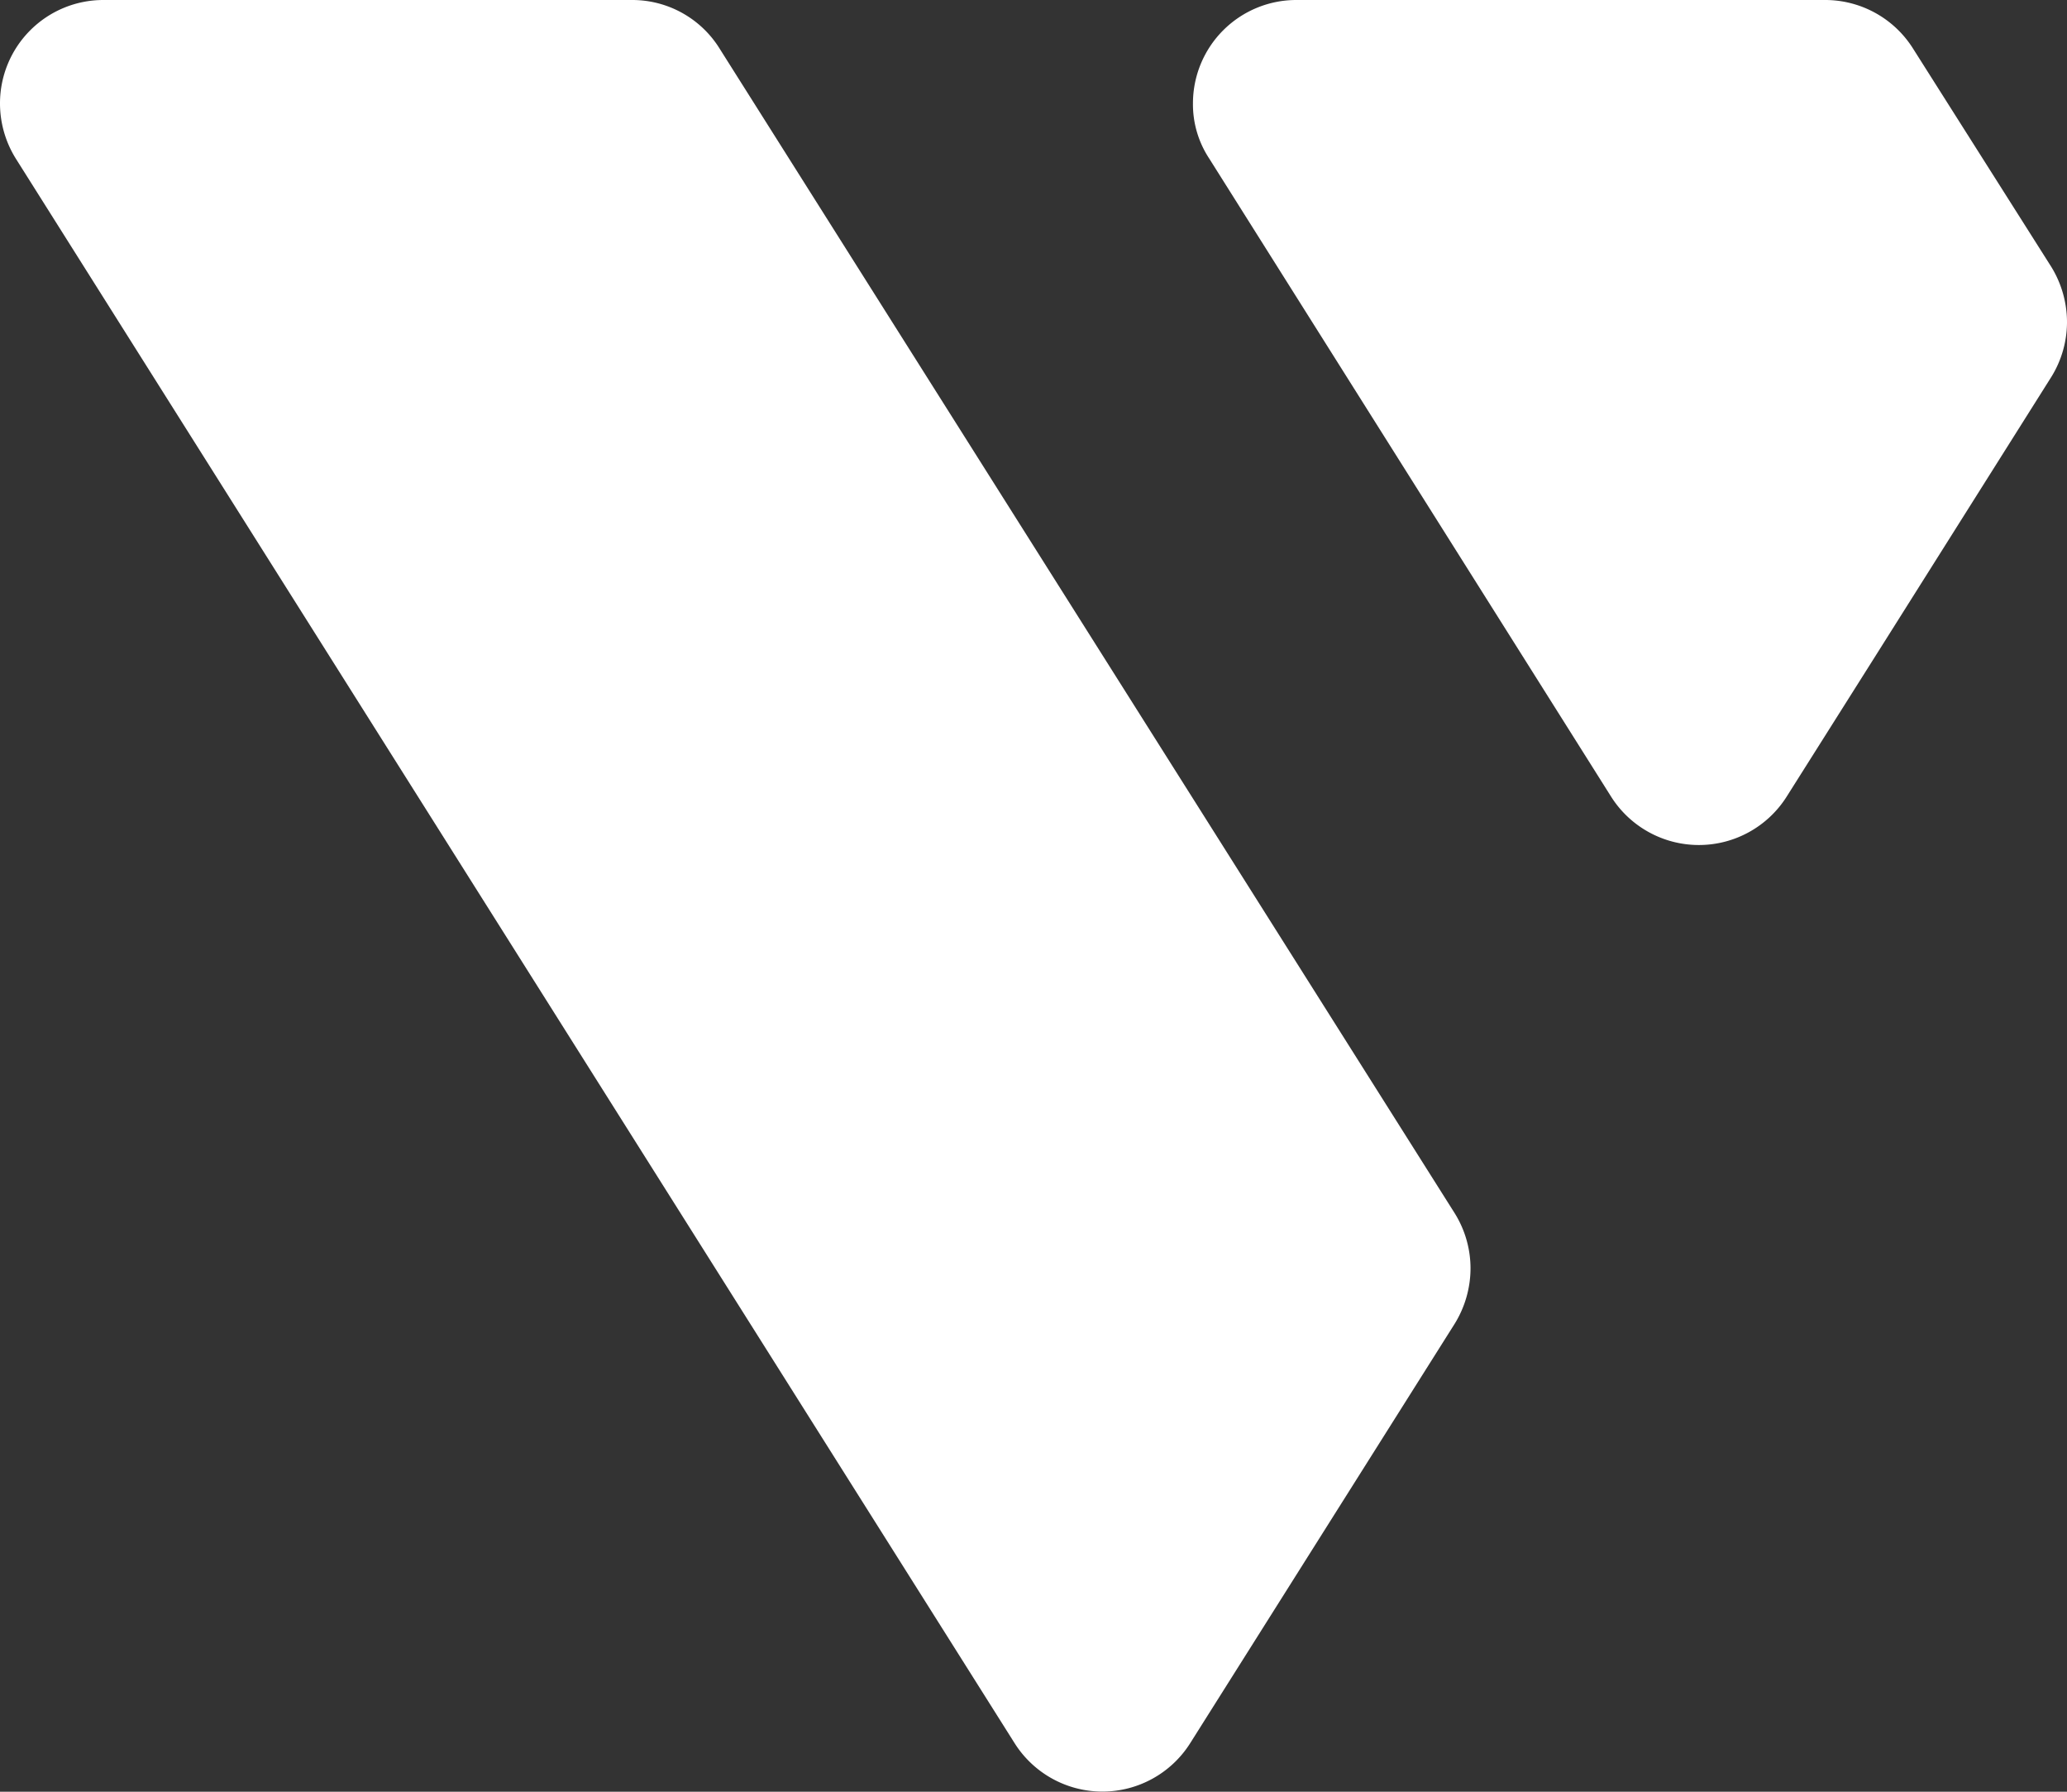 <svg id="sygnet__mono-on-dark" xmlns="http://www.w3.org/2000/svg" viewBox="0 0 42 36.4"><rect x="0" y="0" width="42" height="36.4" fill="#333333" stroke="none"/><defs><style>.cls-1{fill:#fff;}</style></defs><title>sygnet__mono-on-dark</title><path class="cls-1" d="M14.63,4a2.09,2.09,0,0,0-1.77-1H2.1A2.1,2.1,0,0,0,0,5.1,2.12,2.12,0,0,0,.32,6.22l20.3,32.2a2.11,2.11,0,0,0,3.56,0l5.38-8.53a2.15,2.15,0,0,0,.32-1.12,2.12,2.12,0,0,0-.32-1.12Z" transform="translate(0 -3)"/><path class="cls-1" d="M32.74,19.19a2.11,2.11,0,0,0,3.56,0l1.85-2.93,3.53-5.6A2.12,2.12,0,0,0,42,9.54a2.15,2.15,0,0,0-.32-1.12L38.88,4A2.11,2.11,0,0,0,37.1,3H26.34a2.1,2.1,0,0,0-2.1,2.1,2,2,0,0,0,.33,1.12Z" transform="translate(0 -3)"/></svg>